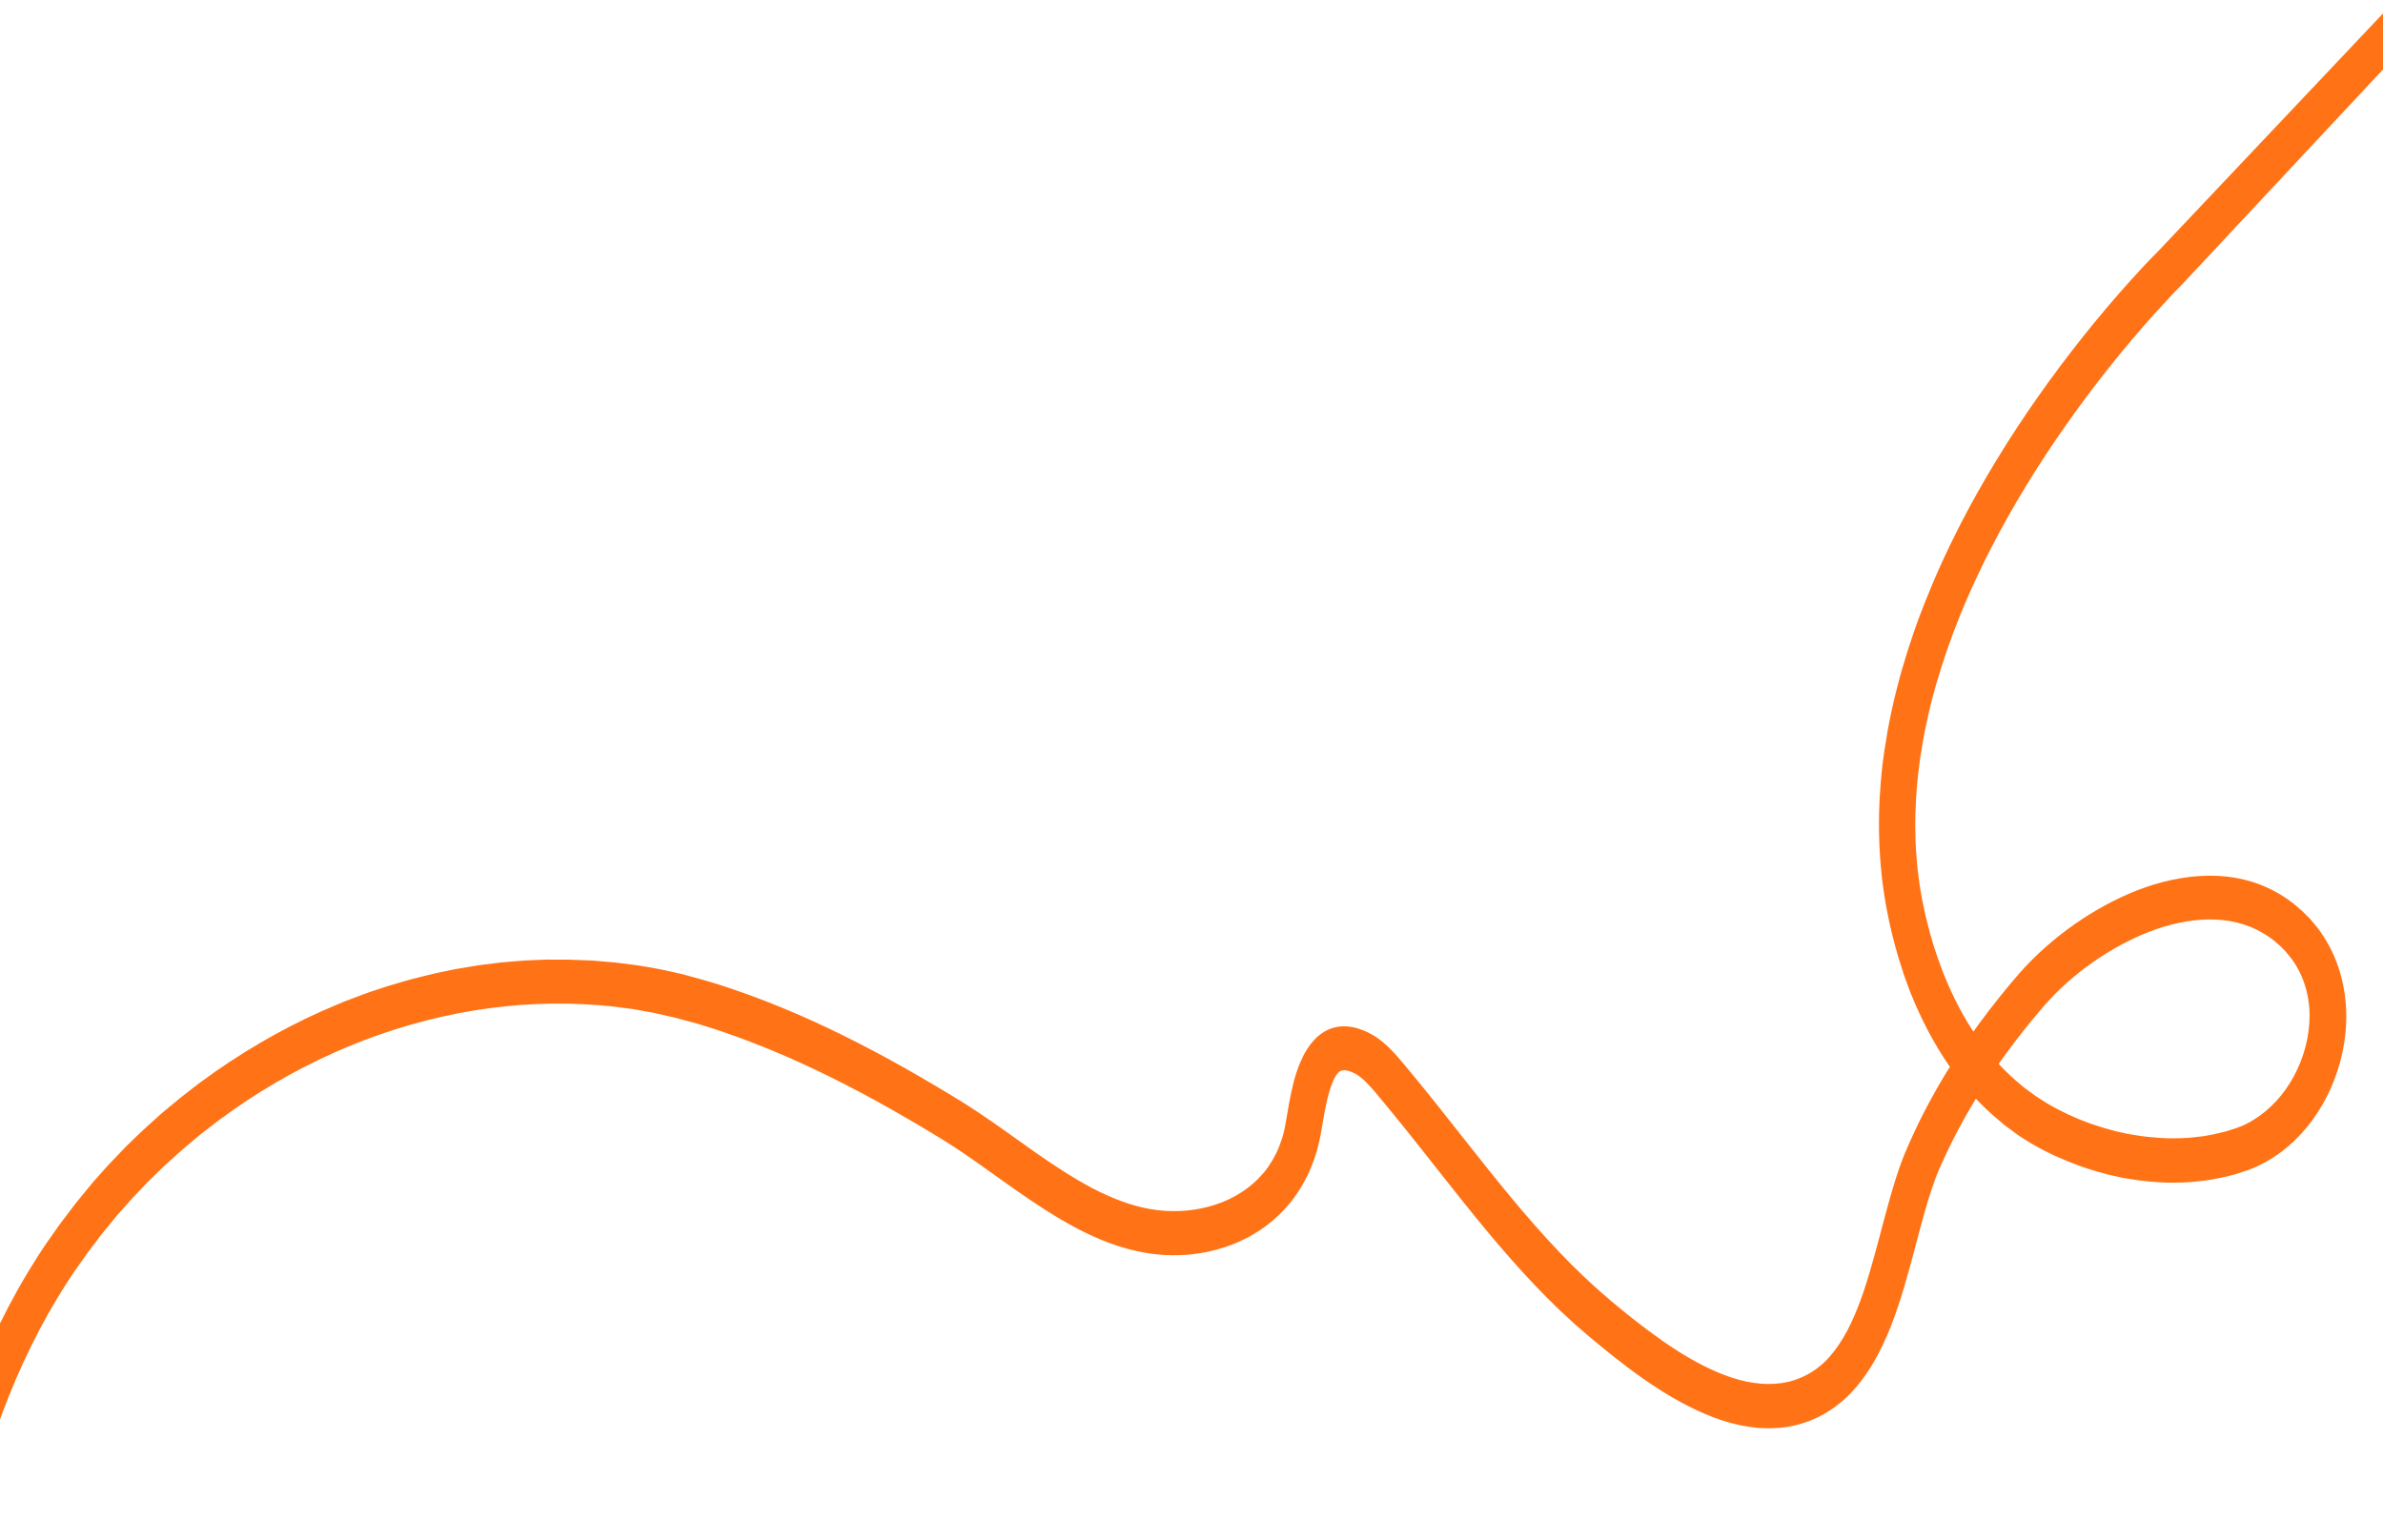 <?xml version="1.0" encoding="UTF-8"?> <svg xmlns="http://www.w3.org/2000/svg" width="1920" height="1241" viewBox="0 0 1920 1241" fill="none"><path d="M-42.568 1240.03C-48.382 1233.31 -54.118 1226.49 -59.775 1219.48C-60.011 1219.19 -60.089 1218.72 -60.01 1218.34L-58.196 1210.41C-57.959 1209.56 -57.094 1209.18 -56.544 1209.84L-53.087 1214.1C-52.537 1214.77 -51.672 1214.48 -51.435 1213.54C-50.883 1211.18 -50.331 1208.81 -49.779 1206.55L-48.912 1203.05L-48.517 1201.26L-48.281 1200.41L-48.202 1199.93L-48.202 1199.84L-47.965 1198.8L-47.492 1196.81L-46.467 1192.94C-45.757 1190.39 -45.126 1187.74 -44.417 1185.19C-42.919 1180.09 -41.579 1174.89 -40.002 1169.79L-37.717 1162.14L-35.274 1154.49C-28.811 1134.17 -21.406 1114.33 -13.057 1094.97C-4.786 1075.61 4.506 1056.81 14.663 1038.68C19.78 1029.62 25.134 1020.84 30.645 1012.15C36.155 1003.46 42.137 995.251 47.962 986.943C50.953 982.884 54.023 978.92 57.093 974.861C58.667 972.879 60.084 970.802 61.736 968.82L66.537 962.969L71.338 957.118L73.7 954.192L76.139 951.36L86.055 940.225C86.842 939.281 87.708 938.338 88.574 937.489L91.171 934.847L96.286 929.469C98.017 927.676 99.67 925.884 101.401 924.091L106.673 918.996L111.945 913.902C113.677 912.204 115.487 910.506 117.296 908.903L128.155 899.093C129.965 897.396 131.853 895.887 133.663 894.378L139.25 889.757L144.836 885.136C146.724 883.627 148.613 882.213 150.501 880.705L156.166 876.273L158.998 874.104C159.943 873.35 160.887 872.596 161.91 871.936L173.554 863.546C204.788 841.772 237.75 823.595 271.81 809.485C273.934 808.639 276.058 807.698 278.181 806.851L284.631 804.407L291.081 801.962C293.205 801.116 295.408 800.364 297.531 799.612L310.588 795.291C312.791 794.539 314.914 793.976 317.117 793.319L323.724 791.347L330.33 789.47C332.533 788.908 334.735 788.345 336.937 787.782C341.342 786.657 345.746 785.532 350.229 784.501L363.6 781.693L366.903 781.038L370.285 780.478L376.97 779.357L383.655 778.237L385.306 777.957L386.958 777.771L390.34 777.306L403.788 775.632C412.832 774.895 421.797 773.968 430.841 773.703L437.604 773.434C438.705 773.436 439.884 773.344 440.985 773.346L444.367 773.353L457.892 773.382C462.375 773.486 466.935 773.779 471.418 773.883C473.698 773.982 475.9 773.987 478.18 774.181L484.943 774.762L491.705 775.343L495.086 775.634L498.468 776.019L511.992 777.749C513.093 777.846 514.272 778.038 515.373 778.229L518.754 778.804L525.516 779.952C527.718 780.335 529.998 780.718 532.2 781.195L538.883 782.627L545.566 784.154C547.768 784.631 550.048 785.109 552.249 785.775L565.537 789.396C567.738 789.967 569.939 790.728 572.062 791.3L578.588 793.299C580.789 793.966 582.912 794.726 585.113 795.393L591.56 797.581C626.074 809.376 659.721 824.195 692.501 841.092C708.931 849.541 725.124 858.367 741.081 867.665C749.099 872.315 757.038 877.058 764.977 881.802L770.873 885.407L773.86 887.21L776.846 889.107C778.89 890.34 780.855 891.667 782.899 892.995C784.864 894.323 786.829 895.556 788.873 896.884C804.593 907.411 819.605 918.504 834.618 929.029C849.63 939.46 864.565 949.324 879.815 957.392C895.065 965.366 910.631 971.543 926.436 974.318C934.298 975.753 942.162 976.242 950.105 975.975C958.047 975.708 965.912 974.495 973.541 972.526C988.8 968.493 1003.2 960.865 1014.21 949.448C1016.97 946.618 1019.56 943.598 1021.85 940.294C1024.13 936.99 1026.18 933.496 1028.07 929.813C1029.88 926.13 1031.37 922.256 1032.71 918.194L1033.66 915.171C1033.98 914.131 1034.21 913.092 1034.45 912.052L1034.84 910.446L1035.16 908.839L1035.47 907.233C1035.55 906.666 1035.71 906.193 1035.79 905.532C1036.66 900.618 1037.53 895.325 1038.47 889.938C1039.5 884.551 1040.61 878.976 1042.02 873.211C1043.52 867.448 1045.26 861.59 1047.86 855.639C1048.56 854.128 1049.19 852.616 1049.98 851.105C1050.38 850.35 1050.77 849.595 1051.16 848.839L1052.5 846.573C1054.39 843.552 1056.44 840.625 1059.19 837.7C1060.53 836.285 1062.03 834.964 1063.6 833.738C1065.17 832.607 1066.75 831.476 1068.48 830.629C1069.34 830.252 1070.13 829.687 1070.99 829.405C1071.86 829.029 1072.72 828.747 1073.59 828.465C1074.45 828.183 1075.4 827.996 1076.26 827.809C1077.21 827.622 1078.07 827.34 1079.02 827.342C1086.49 826.507 1092.78 828.127 1098.28 830.313C1098.99 830.598 1099.7 830.883 1100.32 831.168L1102.29 832.118C1103.55 832.688 1104.96 833.447 1106.3 834.206C1108.97 835.819 1111.41 837.526 1113.69 839.421C1118.32 843.213 1122.17 847.286 1125.71 851.264C1127.44 853.253 1129.09 855.242 1130.74 857.136L1135.45 862.819C1138.6 866.607 1141.74 870.395 1144.8 874.183L1154.08 885.642L1163.27 897.195C1175.45 912.537 1187.47 927.972 1199.57 943.029C1223.77 973.239 1248.44 1002.41 1275.16 1027.9L1285.3 1037.28C1286.95 1038.89 1288.75 1040.31 1290.4 1041.83L1295.59 1046.28L1298.18 1048.56L1300.86 1050.74L1306.2 1055.19C1309.74 1058.13 1313.35 1060.97 1316.97 1063.82C1331.35 1075.1 1345.89 1085.62 1360.91 1094.35C1375.92 1102.98 1391.33 1110.01 1406.82 1113.35C1422.23 1116.6 1437.56 1116.16 1451.25 1110.14C1458.09 1107.22 1464.31 1103.08 1469.97 1097.7C1475.64 1092.32 1480.6 1085.62 1485.09 1078.16C1489.57 1070.7 1493.43 1062.29 1496.9 1053.51C1500.37 1044.72 1503.44 1035.37 1506.28 1025.73C1512.03 1006.55 1516.84 986.427 1522.67 965.829C1525.59 955.53 1528.74 945.137 1532.68 934.746L1534.18 930.873C1534.73 929.55 1535.28 928.228 1535.83 927C1536.94 924.355 1538.04 921.994 1539.06 919.538C1541.19 914.721 1543.55 909.904 1545.76 905.181C1564.34 867.309 1587.17 833.038 1612.28 801.987C1613.85 800.005 1615.43 798.117 1617 796.23C1618.57 794.342 1620.15 792.36 1621.8 790.473L1626.68 784.811C1628.41 782.923 1630.14 780.942 1631.87 779.054C1638.96 771.506 1646.35 764.62 1653.99 758.207C1669.33 745.476 1685.69 734.733 1702.84 726.071C1719.99 717.409 1738.08 710.923 1757.04 707.748C1766.47 706.161 1776.15 705.425 1785.9 705.824C1795.65 706.222 1805.48 707.85 1815.23 710.896C1824.9 713.941 1834.41 718.594 1843.21 724.757L1846.43 727.128L1848.09 728.36C1848.64 728.74 1849.11 729.213 1849.66 729.687L1852.72 732.341C1853.74 733.288 1854.84 734.047 1855.79 735.089L1858.77 738.026L1860.27 739.542C1860.74 740.015 1861.29 740.489 1861.68 741.057L1864.43 744.372L1865.85 745.982C1866.32 746.55 1866.79 747.119 1867.18 747.687C1874.25 756.872 1880.14 767.757 1884.07 779.582C1888.07 791.408 1890.18 804.176 1890.41 816.751C1890.64 829.325 1888.98 841.801 1886.06 853.518C1883.06 865.235 1878.73 876.382 1873.22 886.581C1862.27 906.979 1846.85 923.68 1828.68 934.609L1825.29 936.587C1824.11 937.247 1822.93 937.811 1821.75 938.376L1818.21 940.165L1814.6 941.67L1810.98 943.081L1807.52 944.208L1800.59 946.463C1791.31 948.901 1781.95 950.961 1772.6 951.887C1763.24 953.097 1753.88 953.172 1744.52 953.058C1735.16 952.565 1725.88 951.884 1716.69 950.257C1714.4 949.875 1712.05 949.586 1709.77 949.109L1702.93 947.582L1699.47 946.818L1696.08 945.866L1689.32 944.055C1687.04 943.388 1684.84 942.628 1682.56 941.961C1680.36 941.2 1678.08 940.628 1675.88 939.678C1671.48 937.967 1667 936.445 1662.59 934.451C1660.39 933.501 1658.19 932.551 1655.99 931.601L1649.54 928.467L1646.32 926.853L1643.1 925.144L1636.73 921.633L1630.44 917.649L1627.3 915.657L1625.73 914.614L1624.23 913.476L1618.18 909.02L1615.11 906.745L1612.21 904.281C1596.49 891.485 1582.27 875.95 1570.17 858.529C1558.15 841.014 1548.1 821.706 1539.93 801.552L1539.15 799.659L1538.44 797.767L1537.03 793.888C1536.08 791.333 1535.14 788.779 1534.2 786.224L1531.69 778.372C1530.83 775.723 1529.96 773.169 1529.26 770.52C1527.77 765.223 1526.2 760.02 1524.94 754.628L1522.98 746.588C1522.36 743.939 1521.81 741.196 1521.26 738.454C1520.08 733.062 1519.22 727.483 1518.28 721.997L1517.97 719.917L1517.66 717.836L1517.11 713.675L1516.56 709.514C1516.4 708.096 1516.17 706.771 1516.09 705.353C1515.62 699.774 1514.92 694.195 1514.69 688.616C1514.53 685.78 1514.3 683.038 1514.22 680.201L1513.99 671.786C1513.99 670.368 1513.91 668.95 1513.92 667.627L1513.92 663.467L1514 655.053L1514.32 646.734L1514.48 642.575L1514.8 638.415L1515.36 630.097L1516.15 621.779L1516.55 617.62C1516.7 616.202 1516.86 614.879 1517.1 613.555L1518.21 605.333C1519.86 594.464 1521.68 583.596 1524.05 572.917C1525.15 567.531 1526.49 562.334 1527.75 557.042C1528.38 554.396 1529.09 551.845 1529.8 549.199C1530.51 546.554 1531.14 543.908 1531.93 541.357C1537.84 520.57 1544.78 500.353 1552.81 480.8L1555.81 473.432L1558.88 466.158L1560.45 462.569L1562.03 458.98L1565.26 451.801C1569.67 442.356 1574.16 432.912 1578.88 423.751C1597.78 386.92 1619.19 352.268 1642.26 319.415C1665.4 286.563 1690.03 255.606 1716.32 226.353C1719.63 222.673 1722.93 219.087 1726.24 215.502L1730.17 211.35L1730.33 211.161L1730.64 210.878L1731.19 210.312L1732.37 209.086L1734.66 206.727C1736.23 205.123 1737.73 203.519 1739.38 201.915C1739.54 201.726 1929.8 0.478 1929.8 0.478C1929.8 0.478 1929.64 0.29 1929.8 0.48L1947.48 26.61C1947.48 26.61 1758.31 228.993 1758.15 229.182C1756.74 230.597 1755.24 232.107 1753.83 233.617L1751.62 235.881L1750.52 237.013L1749.97 237.579L1736.35 252.394C1711.01 280.514 1687.09 310.623 1664.81 342.247C1642.53 373.872 1621.99 407.202 1603.95 442.239C1599.39 451.022 1595.21 459.9 1590.96 468.873L1587.89 475.673L1586.39 479.074L1584.9 482.474L1581.98 489.275L1579.15 496.171C1571.66 514.59 1565.2 533.391 1559.68 552.571C1558.97 554.933 1558.34 557.39 1557.71 559.752C1557.08 562.209 1556.37 564.571 1555.82 567.028C1554.64 571.847 1553.45 576.761 1552.43 581.675C1550.22 591.408 1548.64 601.331 1547.06 611.16L1546.11 618.627C1545.95 619.856 1545.8 621.084 1545.64 622.313L1545.24 625.999L1544.53 633.467L1543.97 640.934L1543.74 644.621L1543.58 648.402L1543.26 655.871L1543.17 663.339L1543.17 667.026C1543.17 668.255 1543.25 669.484 1543.25 670.713L1543.4 678.182C1543.47 680.64 1543.71 683.099 1543.79 685.652C1544.02 690.569 1544.57 695.486 1545.03 700.498C1545.11 701.727 1545.27 702.956 1545.5 704.186L1545.97 707.874L1546.44 711.562L1546.68 713.359L1546.99 715.156C1547.85 719.979 1548.56 724.897 1549.65 729.626C1550.12 731.991 1550.59 734.45 1551.14 736.814L1552.95 744.003C1554.04 748.827 1555.46 753.463 1556.79 758.193C1557.42 760.557 1558.2 762.828 1558.99 765.193L1561.26 772.1C1562.05 774.37 1562.91 776.641 1563.77 778.912L1565.03 782.318L1565.66 784.021C1565.89 784.589 1566.13 785.157 1566.36 785.724C1573.51 803.513 1582.3 820.36 1592.67 835.414C1603.04 850.467 1615.14 863.539 1628.51 874.534L1631.02 876.619C1631.88 877.283 1632.75 877.852 1633.61 878.516L1638.8 882.308L1640.06 883.256L1641.4 884.11L1644.07 885.817L1649.41 889.232L1654.99 892.364L1657.82 893.882C1658.77 894.357 1659.71 894.831 1660.65 895.306L1666.39 898.154C1668.28 899.009 1670.24 899.864 1672.21 900.719C1676.06 902.524 1680.07 903.855 1684 905.376C1685.97 906.137 1688.01 906.708 1689.98 907.374C1691.94 908.04 1693.99 908.706 1695.95 909.278L1702.01 910.898L1705.07 911.755L1708.14 912.423L1714.27 913.76C1716.32 914.142 1718.36 914.43 1720.41 914.812C1728.58 916.247 1736.84 916.832 1745.1 917.322C1753.27 917.434 1761.53 917.356 1769.63 916.333C1777.81 915.594 1785.75 913.72 1793.62 911.751L1799.44 909.872L1802.35 908.933C1803.29 908.557 1804.08 908.18 1805.02 907.899L1807.62 906.865L1810.22 905.546C1811.08 905.075 1811.95 904.699 1812.81 904.228L1815.33 902.72C1828.63 894.712 1840.19 882.257 1848.3 867.148C1856.41 852.038 1861.07 834.463 1860.84 817.35C1860.69 808.841 1859.28 800.519 1856.69 792.761C1854.1 785.003 1850.33 777.905 1845.46 771.56C1845.22 771.182 1844.83 770.803 1844.52 770.424L1843.57 769.287L1841.69 767.014C1841.37 766.635 1841.06 766.257 1840.67 765.878L1839.65 764.836L1837.52 762.751C1836.82 761.993 1836.03 761.425 1835.32 760.761L1833.04 758.771L1831.94 757.823L1830.77 756.97L1828.41 755.263C1822.04 750.807 1815.12 747.389 1807.81 745.01C1793.19 740.347 1777.22 740.03 1761.34 742.644C1753.39 743.95 1745.45 746.014 1737.58 748.739C1729.72 751.464 1722.01 754.757 1714.38 758.617C1699.2 766.243 1684.49 775.856 1670.95 787.172C1664.18 792.83 1657.65 798.868 1651.67 805.378C1650.18 806.982 1648.68 808.681 1647.19 810.285L1642.62 815.665C1641.05 817.458 1639.55 819.25 1638.06 821.138C1636.56 822.931 1634.99 824.724 1633.57 826.612C1609.8 856.059 1588.39 888.159 1571.3 923.103C1569.18 927.542 1567.05 931.887 1565.08 936.326C1564.06 938.498 1563.03 940.86 1562.17 942.843L1560.83 946.055L1559.57 949.362C1556.26 958.147 1553.34 967.595 1550.58 977.327C1545.06 996.791 1540.18 1017.2 1534.03 1037.8C1530.95 1048.1 1527.56 1058.4 1523.55 1068.69C1519.53 1078.89 1514.8 1089.09 1509.06 1098.82C1503.31 1108.45 1496.46 1117.7 1488.36 1125.53C1480.25 1133.27 1470.97 1139.49 1461.21 1143.72C1456.42 1145.89 1451.38 1147.39 1446.35 1148.7C1445.09 1148.98 1443.83 1149.17 1442.57 1149.45C1441.31 1149.64 1440.06 1149.92 1438.8 1150.1L1435.02 1150.57L1433.14 1150.75L1431.25 1150.84C1421.18 1151.48 1411.2 1150.52 1401.68 1148.51C1392.09 1146.51 1382.89 1143.37 1373.93 1139.57C1365.05 1135.77 1356.4 1131.4 1348.07 1126.56C1331.4 1116.88 1315.76 1105.6 1300.75 1093.75C1296.98 1090.81 1293.28 1087.78 1289.59 1084.75L1284.09 1080.2L1281.34 1077.92L1278.59 1075.55L1273.08 1070.81C1271.28 1069.2 1269.39 1067.69 1267.58 1065.98L1256.82 1056.03C1228.45 1028.93 1202.91 998.627 1178.4 967.944C1166.14 952.603 1154.04 937.167 1141.94 921.921L1132.9 910.557L1123.63 899.098C1120.57 895.31 1117.5 891.616 1114.44 887.923L1109.8 882.335C1108.31 880.535 1106.82 878.736 1105.33 877.126C1102.42 873.811 1099.67 870.969 1097 868.789C1095.66 867.651 1094.32 866.703 1093.07 865.944C1092.44 865.565 1091.81 865.185 1091.02 864.9L1089.92 864.33C1089.53 864.14 1089.21 863.951 1088.82 863.855C1085.99 862.715 1083.47 862.332 1082.14 862.518C1081.98 862.517 1081.74 862.612 1081.59 862.611C1081.43 862.706 1081.19 862.611 1081.04 862.705C1080.72 862.893 1080.33 862.892 1080.01 863.175C1079.7 863.269 1079.38 863.552 1079.07 863.741C1078.91 863.835 1078.75 864.024 1078.68 864.118C1078.52 864.212 1078.36 864.401 1078.2 864.59C1078.05 864.778 1077.89 864.873 1077.73 865.061C1077.57 865.25 1077.42 865.533 1077.18 865.722C1077.02 865.91 1076.79 866.288 1076.63 866.477C1076.47 866.76 1076.24 866.949 1076.08 867.327L1075.53 868.271C1075.37 868.554 1075.13 869.027 1074.98 869.31C1074.58 869.971 1074.27 870.821 1073.87 871.671C1072.46 875.072 1071.12 879.134 1070.01 883.481C1068.91 887.827 1067.96 892.552 1067.01 897.467C1066.15 902.381 1065.28 907.39 1064.33 912.871C1064.25 913.533 1064.09 914.289 1063.94 915.045L1063.46 917.313L1062.99 919.581C1062.83 920.337 1062.59 921.093 1062.44 921.849C1062.04 923.361 1061.73 924.872 1061.33 926.29L1059.99 930.731C1058.1 936.588 1055.9 942.256 1053.22 947.734C1050.54 953.117 1047.55 958.311 1044.16 963.125C1040.86 967.94 1037.08 972.281 1033.22 976.338C1031.26 978.414 1029.29 980.206 1027.24 982.092C1025.2 983.884 1023.07 985.676 1020.95 987.279C1016.7 990.485 1012.22 993.406 1007.73 995.949C1003.17 998.492 998.607 1000.66 993.888 1002.54C989.247 1004.42 984.449 1005.92 979.729 1007.24C970.212 1009.77 960.539 1011.17 950.945 1011.52C941.272 1011.88 931.522 1011.2 922.008 1009.48C912.494 1007.76 903.138 1005.18 894.175 1001.86C885.134 998.529 876.408 994.54 867.918 990.078C850.939 981.156 835.061 970.629 819.655 959.913C804.25 949.198 789.316 938.105 774.382 928.052C772.495 926.819 770.609 925.587 768.801 924.354C766.915 923.121 765.028 921.888 763.142 920.749L760.312 918.947L757.404 917.145L751.587 913.635C743.805 908.891 736.023 904.242 728.162 899.782C712.519 890.674 696.719 882.037 680.761 873.873C648.924 857.545 616.457 843.202 583.358 831.882L577.147 829.789C575.103 829.123 572.98 828.362 570.936 827.791L564.725 825.887C562.681 825.221 560.558 824.554 558.514 824.077L546.091 820.742C545.069 820.457 544.047 820.171 542.946 819.885L539.801 819.217L533.511 817.785L527.221 816.354C525.098 815.972 522.975 815.589 520.931 815.207L514.641 814.059L511.496 813.485C510.474 813.294 509.373 813.103 508.35 813.006L495.612 811.372L492.467 810.987L489.243 810.697L482.874 810.116C414.856 804.585 345.803 816.447 281.223 843.162C248.894 856.519 217.663 873.66 188.159 894.303L177.144 902.221L175.807 903.164L174.469 904.201L171.794 906.275L166.444 910.424L161.094 914.573L155.822 919.005L150.55 923.437C148.819 924.946 147.009 926.361 145.357 927.87L135.128 937.113C133.397 938.623 131.744 940.226 130.092 941.83L125.134 946.641L120.177 951.453C118.524 953.056 116.95 954.849 115.376 956.453L110.576 961.454L108.136 964.001C107.349 964.851 106.562 965.7 105.775 966.549L96.489 977.024L94.128 979.666L91.924 982.403L87.438 987.877L82.952 993.351C81.457 995.144 80.04 997.127 78.623 999.014C75.789 1002.79 72.877 1006.57 70.043 1010.34C64.612 1018.18 58.945 1025.82 53.828 1033.94C48.632 1041.97 43.672 1050.28 38.869 1058.68C19.894 1092.39 4.22 1129.04 -7.995 1167.31L-10.281 1174.49L-12.409 1181.76C-13.906 1186.58 -15.168 1191.49 -16.587 1196.31C-17.296 1198.77 -17.848 1201.23 -18.558 1203.68L-19.504 1207.37L-19.977 1209.16L-20.214 1210.3L-20.214 1210.39L-20.293 1210.77L-20.529 1211.62L-20.924 1213.32L-21.712 1216.63C-22.264 1218.8 -22.816 1221.07 -23.29 1223.24C-23.447 1224.09 -22.819 1224.85 -22.111 1224.66L-17.392 1223.25C-16.684 1223.07 -16.055 1223.83 -16.213 1224.68L-17.87 1231.95C-17.948 1232.33 -18.185 1232.61 -18.578 1232.71C-26.365 1235.05 -33.994 1237.59 -41.781 1240.32C-41.939 1240.41 -42.332 1240.32 -42.568 1240.03Z" fill="#FF7316"></path></svg> 